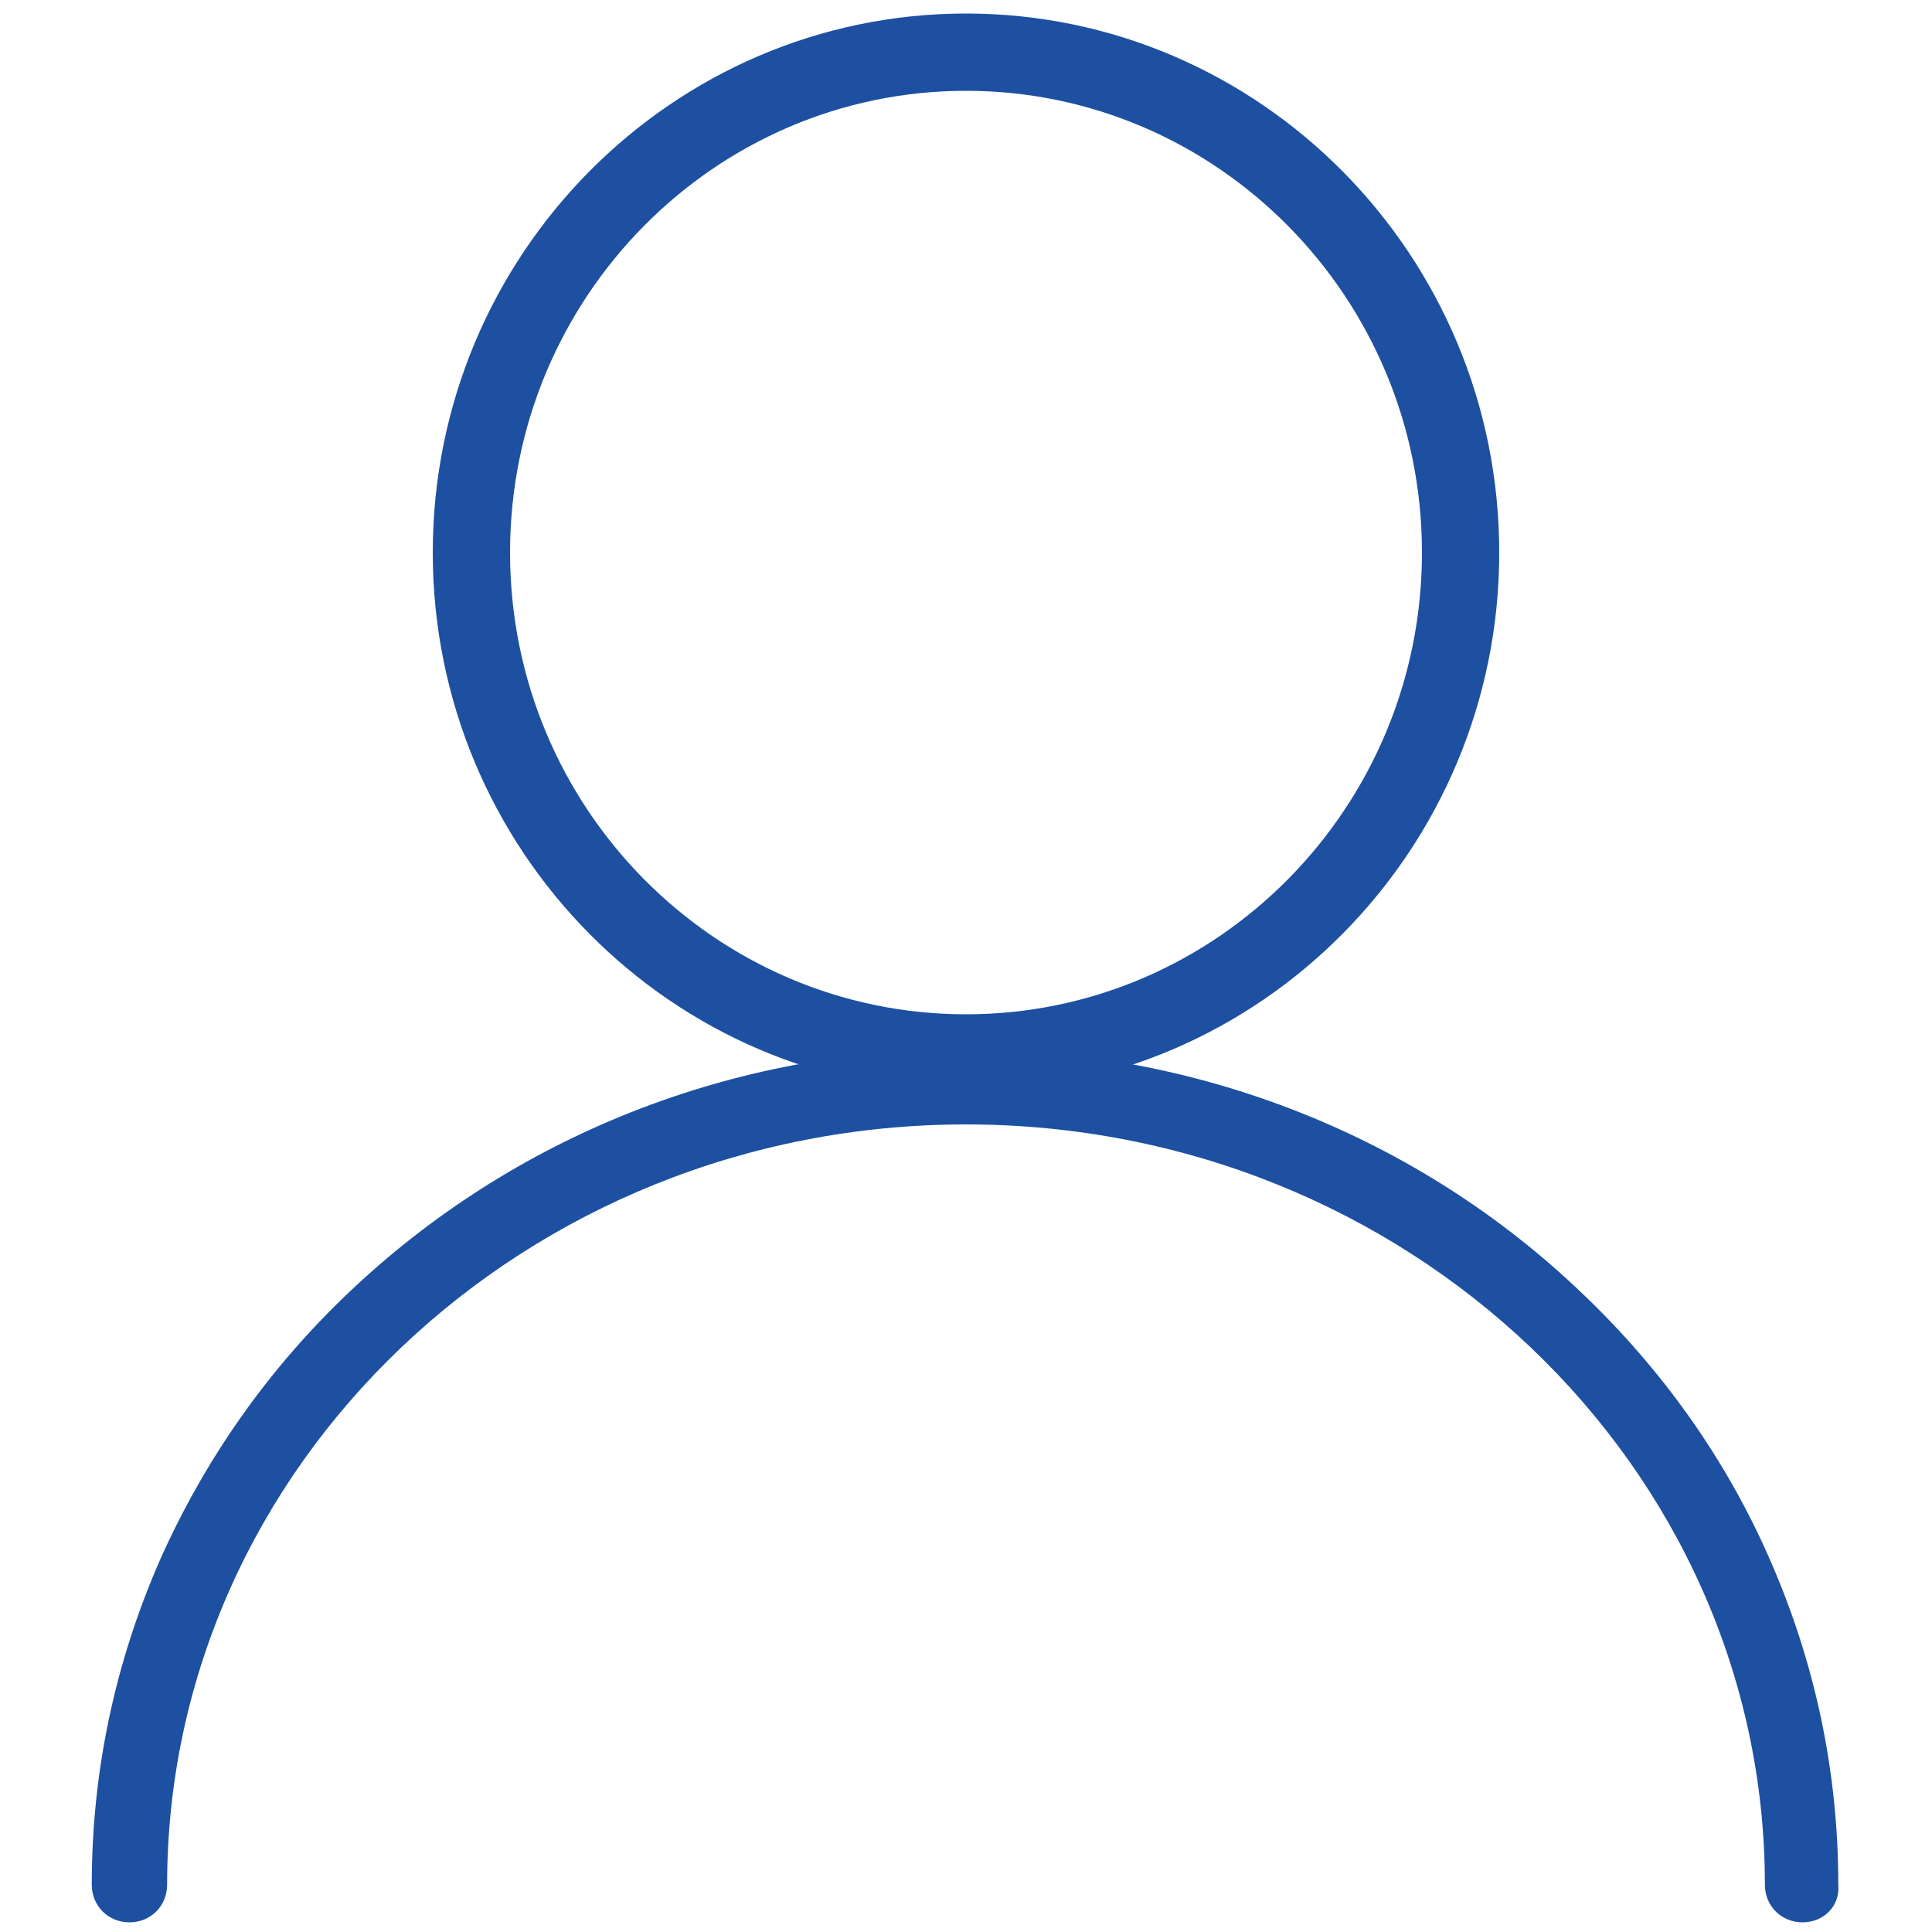 <?xml version="1.0" encoding="utf-8"?>
<!-- Generator: Adobe Illustrator 22.1.0, SVG Export Plug-In . SVG Version: 6.00 Build 0)  -->
<svg version="1.1" id="图层_1" xmlns="http://www.w3.org/2000/svg" xmlns:xlink="http://www.w3.org/1999/xlink" x="0px" y="0px"
	 viewBox="0 0 200 200" style="enable-background:new 0 0 200 200;" xml:space="preserve">
<style type="text/css">
	.st0{fill:#1D50A1;}
</style>
<path class="st0" d="M100,113c-30.4,0-55.2-25-55.2-55.8c0-30.8,24.8-55.8,55.2-55.8c30.4,0,55.2,25,55.2,55.8
	C155.2,88,130.4,113,100,113z M100,9.4c-26,0-47.2,21.4-47.2,47.8C52.8,83.6,74,105,100,105s47.2-21.4,47.2-47.8S126,9.4,100,9.4z"
	/>
<path class="st0" d="M186.6,199c-2.2,0-3.9-1.7-3.9-3.9c0-43.4-37.1-78.7-82.7-78.7s-82.7,35.3-82.7,78.7c0,2.2-1.7,3.9-3.9,3.9
	s-3.9-1.7-3.9-3.9c0-11.7,2.4-23,7.1-33.7c4.6-10.3,11.1-19.6,19.4-27.5c17.1-16.3,39.8-25.3,63.9-25.3s46.9,9,63.9,25.3
	c8.3,7.9,14.9,17.2,19.4,27.5c4.7,10.7,7.1,22,7.1,33.7C190.5,197.3,188.8,199,186.6,199z"/>
</svg>
